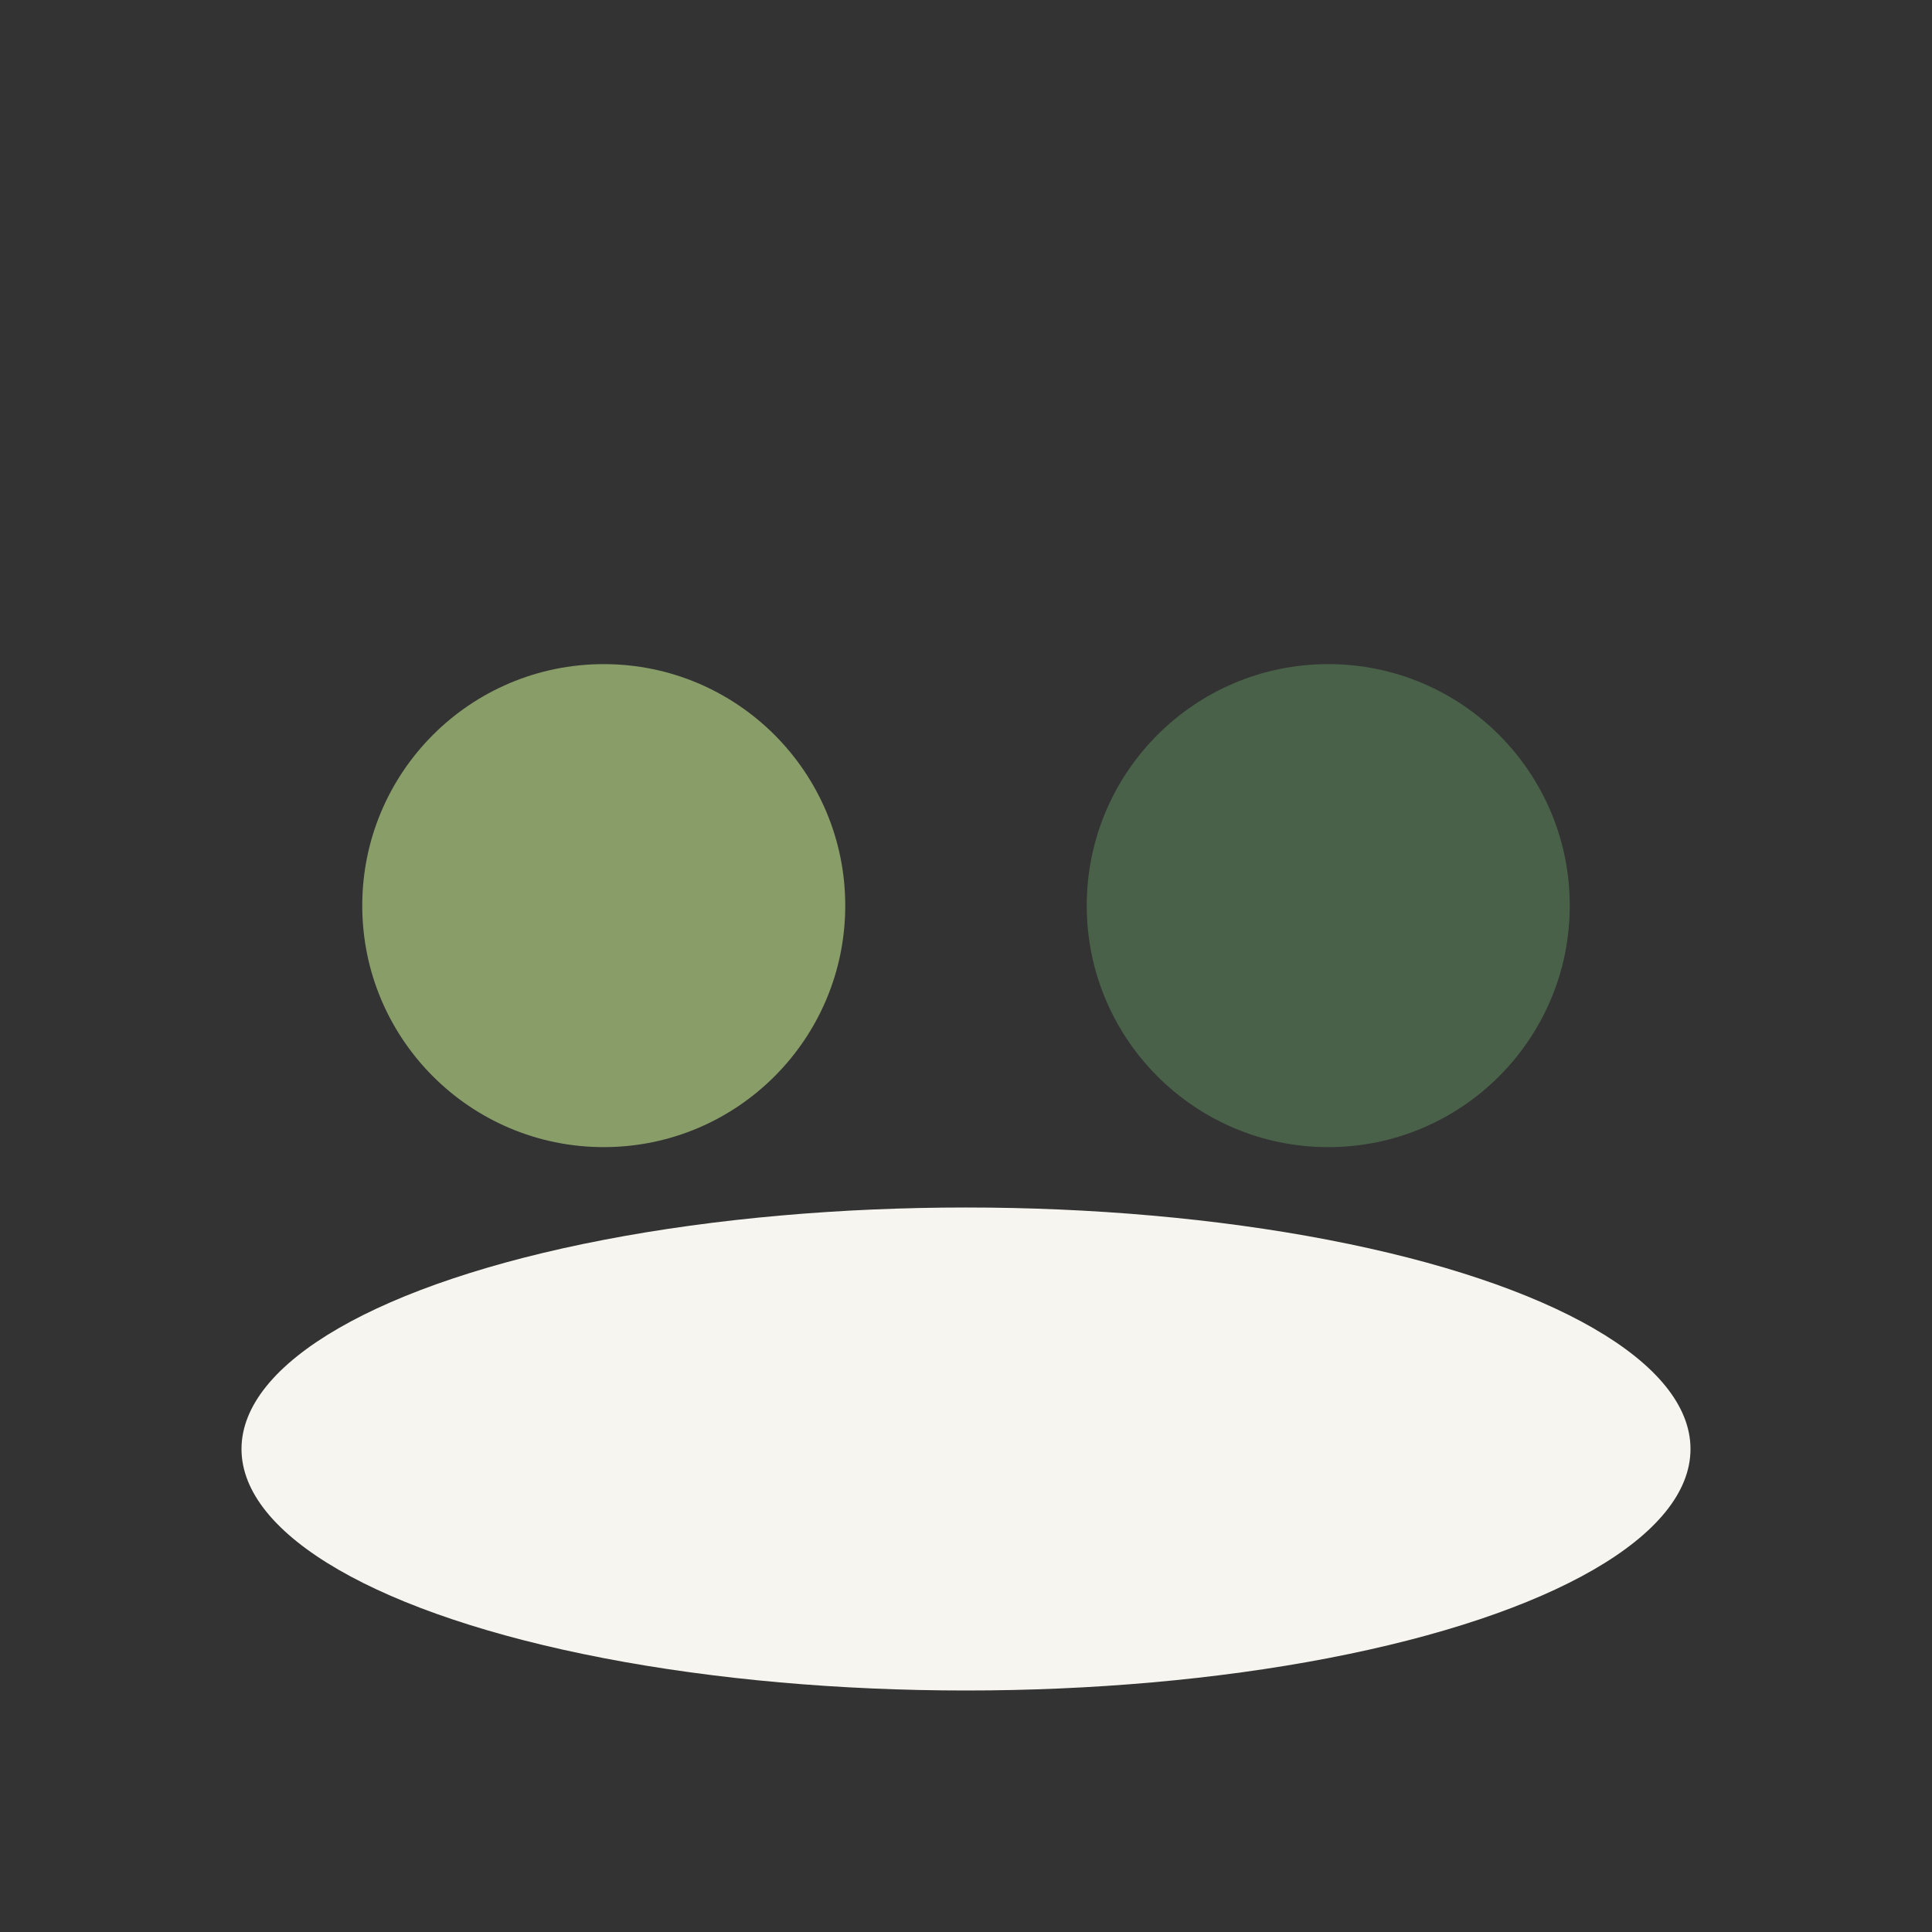 <?xml version="1.0" encoding="UTF-8"?>
<svg xmlns="http://www.w3.org/2000/svg" width="32" height="32" viewBox="0 0 32 32"><rect x="0" y="0" width="32" height="32" fill="#333333" stroke="none"/><circle cx="10" cy="15" r="4" fill="#889D68"/><circle cx="22" cy="15" r="4" fill="#496149"/><ellipse cx="16" cy="24" rx="12" ry="4" fill="#F7F5EF"/></svg>
